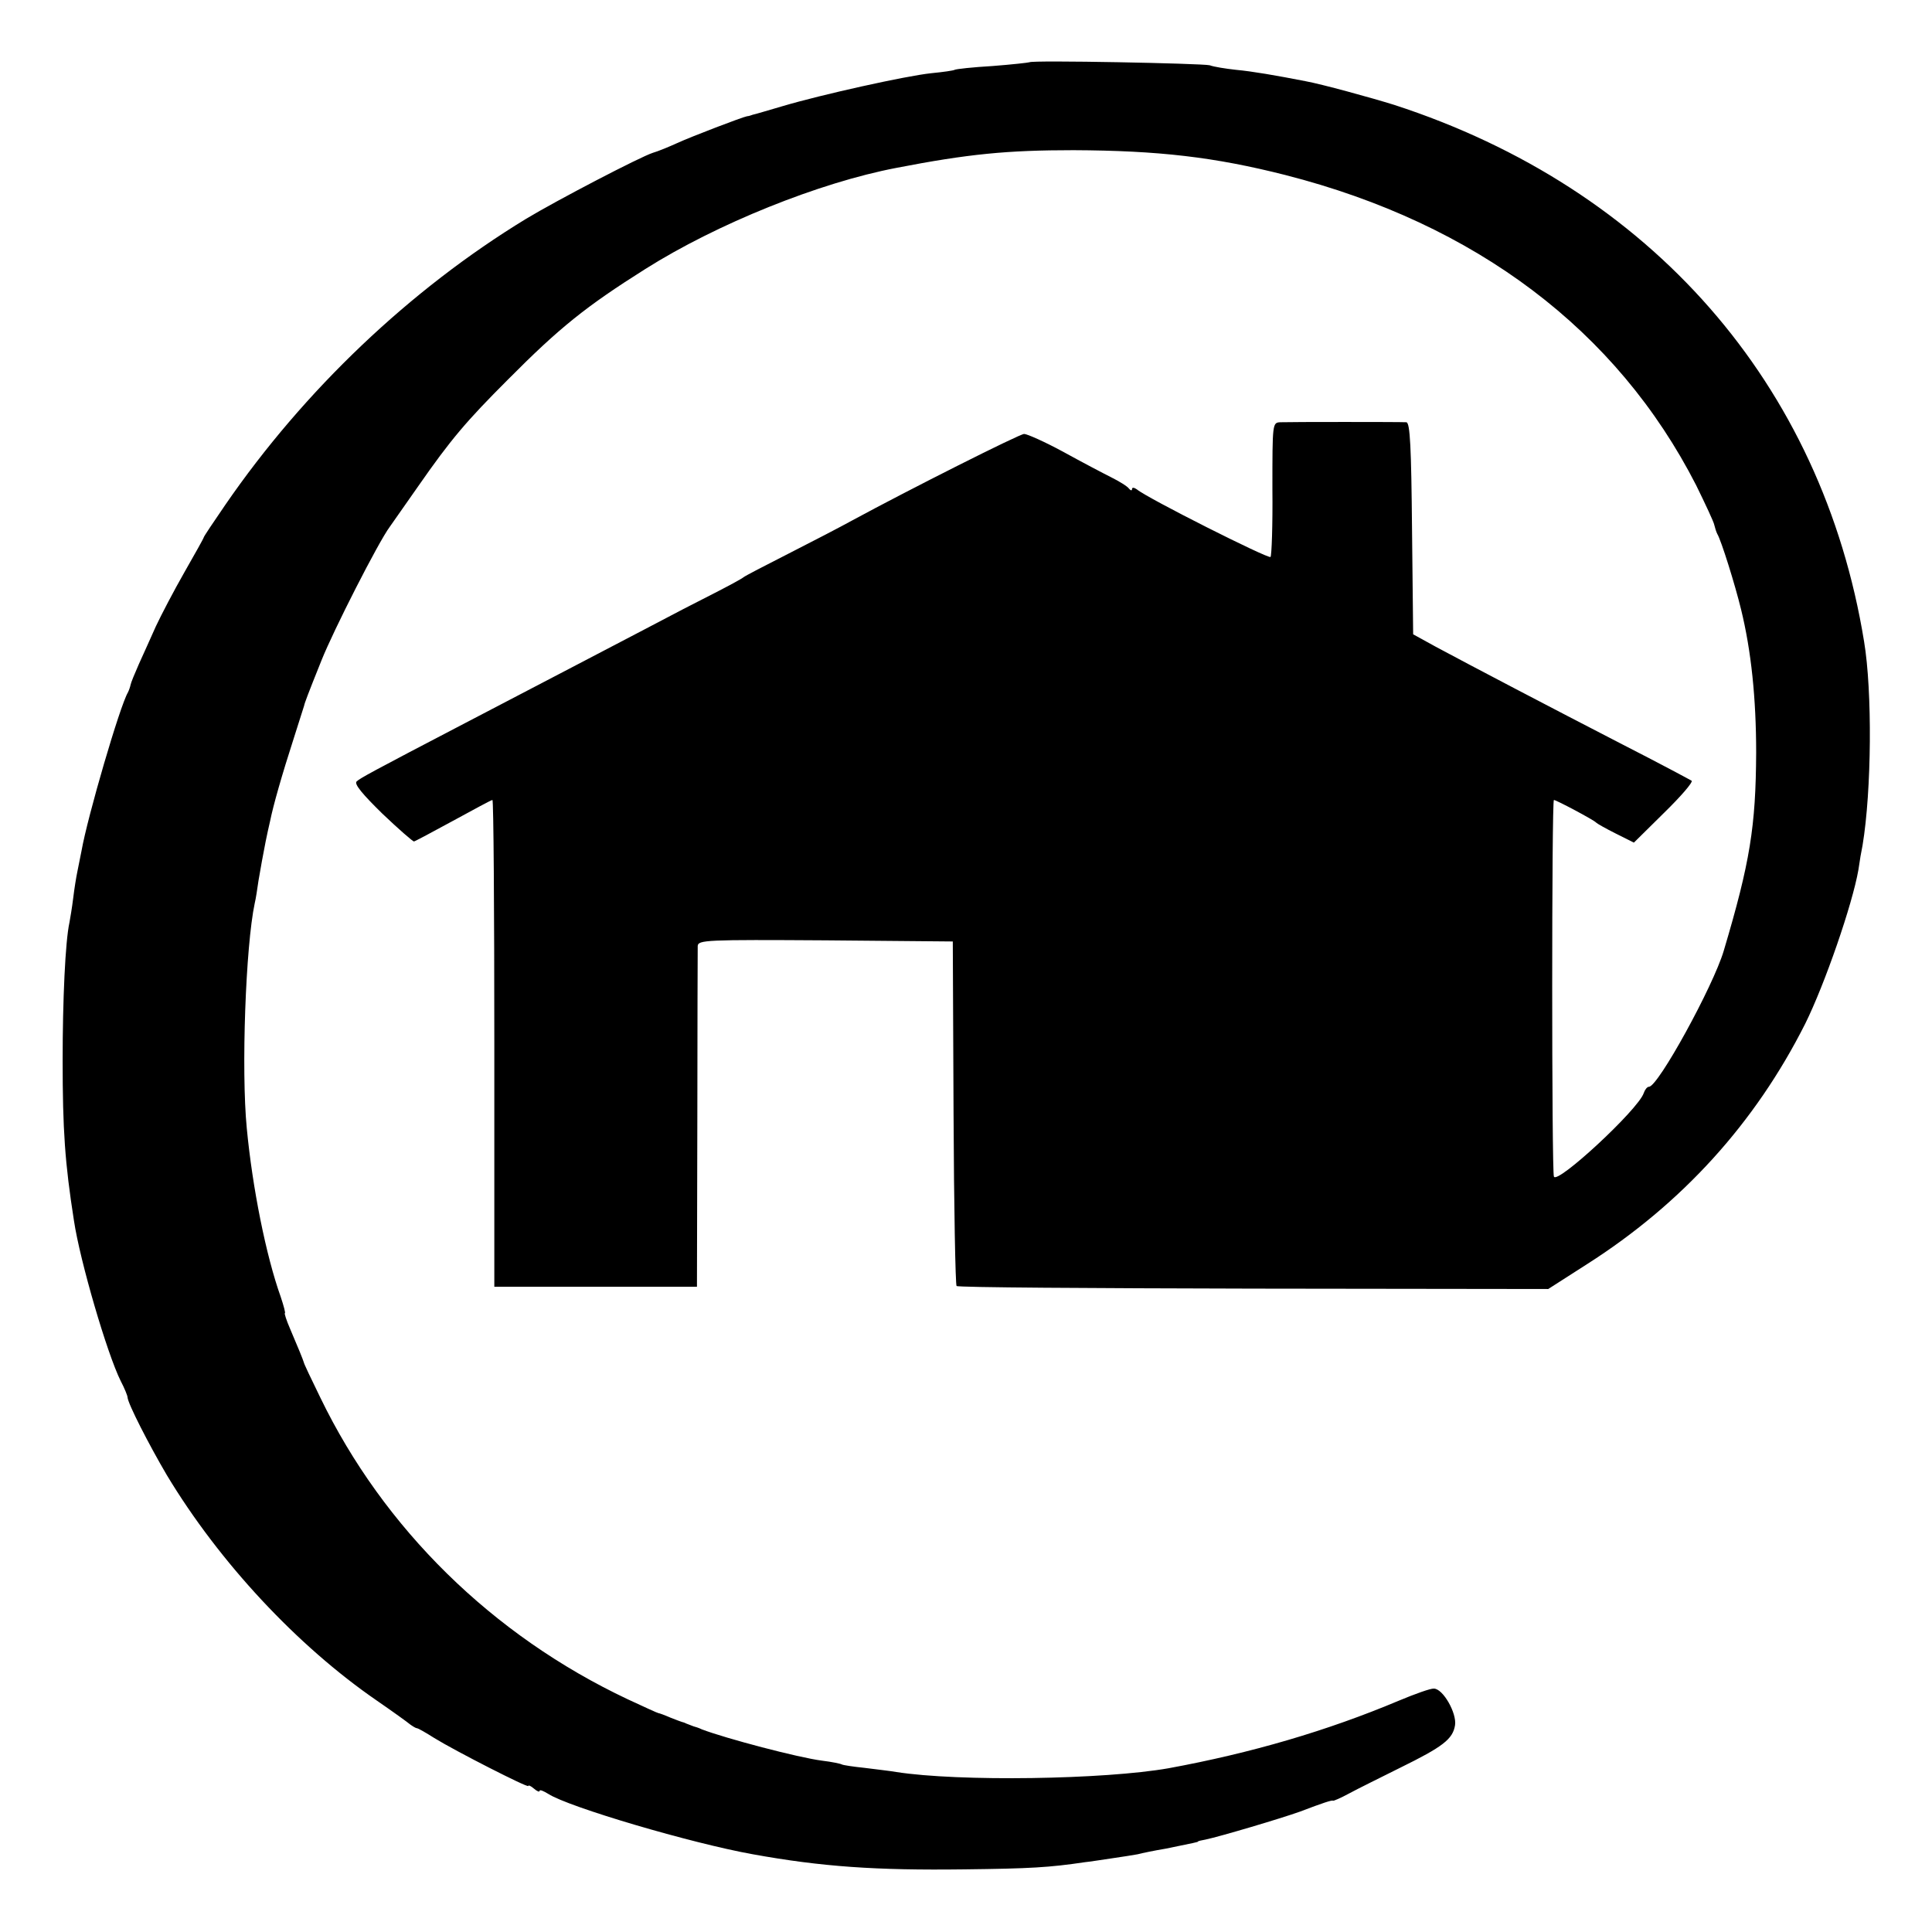<?xml version="1.0" standalone="no"?>
<!DOCTYPE svg PUBLIC "-//W3C//DTD SVG 20010904//EN"
 "http://www.w3.org/TR/2001/REC-SVG-20010904/DTD/svg10.dtd">
<svg version="1.0" xmlns="http://www.w3.org/2000/svg"
 width="512pt" height="512pt" viewBox="0 0 512 512"
 preserveAspectRatio="xMidYMid meet">
<g transform="translate(0,512) scale(0.1,-0.1)"
fill="#000000" stroke="none">
<path d="M2728 4955 c-2 -1 -46 -6 -98 -10 -52 -3 -97 -8 -100 -10 -3 -2 -31
-6 -62 -9 -67 -7 -292 -57 -393 -87 -38 -11 -74 -22 -80 -23 -5 -2 -12 -4 -15
-4 -12 -2 -148 -54 -185 -71 -22 -10 -51 -22 -65 -26 -34 -11 -253 -125 -336
-175 -307 -187 -588 -454 -797 -758 -31 -45 -57 -84 -57 -86 0 -2 -23 -43 -51
-92 -28 -49 -62 -114 -76 -144 -13 -30 -34 -75 -45 -100 -11 -25 -21 -49 -22
-55 -1 -5 -4 -14 -7 -20 -21 -35 -107 -329 -123 -420 -3 -16 -8 -41 -11 -55
-3 -14 -8 -45 -11 -70 -3 -25 -8 -54 -10 -65 -11 -50 -18 -205 -18 -365 0
-184 6 -272 30 -425 16 -107 88 -353 124 -425 10 -19 18 -39 18 -43 1 -17 57
-126 104 -206 139 -231 346 -453 557 -598 42 -29 81 -57 88 -63 7 -5 15 -10
18 -10 3 0 24 -12 46 -26 55 -34 249 -133 249 -127 0 3 7 0 15 -7 8 -7 15 -10
15 -6 0 4 10 0 23 -8 54 -35 380 -131 542 -160 182 -33 327 -43 560 -40 175 2
226 5 320 19 11 1 43 6 70 10 28 4 59 9 70 11 11 3 45 10 75 15 77 16 85 17
85 19 0 1 9 3 20 5 38 8 200 56 250 74 63 24 85 31 88 29 1 -1 20 7 42 19 22
12 83 42 135 68 114 56 140 76 146 113 5 32 -32 97 -56 97 -8 1 -50 -14 -93
-32 -190 -80 -392 -139 -610 -179 -170 -30 -555 -36 -722 -10 -16 3 -54 7 -84
11 -29 3 -56 7 -60 9 -3 2 -27 7 -52 10 -63 8 -256 59 -319 83 -8 4 -18 7 -22
8 -5 2 -10 4 -13 5 -3 1 -8 3 -12 5 -5 1 -21 7 -36 13 -16 7 -30 12 -32 12 -2
0 -39 17 -82 37 -358 169 -646 452 -814 799 -24 49 -44 91 -44 94 -2 7 -15 39
-36 88 -10 23 -16 42 -14 42 2 0 -3 19 -11 43 -39 109 -75 289 -90 447 -15
154 -3 483 21 596 3 12 7 39 10 60 7 41 11 63 19 104 3 14 8 39 12 55 8 40 31
121 63 220 14 44 26 82 27 85 1 6 9 28 46 120 31 78 151 314 181 354 4 6 38
54 75 107 87 125 128 173 238 283 137 138 207 194 364 293 190 120 461 229
665 268 191 37 294 47 470 47 225 -1 373 -18 562 -66 504 -129 878 -411 1088
-822 25 -51 47 -98 48 -105 2 -8 5 -18 8 -24 10 -16 47 -134 63 -200 27 -110
40 -236 40 -380 -1 -195 -16 -290 -86 -525 -28 -94 -174 -360 -198 -360 -5 0
-11 -8 -14 -17 -15 -44 -230 -243 -238 -221 -6 16 -6 998 0 998 6 0 106 -53
112 -60 3 -3 26 -16 52 -29 l48 -24 80 79 c44 43 77 81 73 85 -5 3 -87 47
-183 96 -192 99 -402 209 -495 259 l-60 33 -3 280 c-2 214 -5 281 -15 282 -17
1 -307 1 -334 0 -21 -1 -21 -3 -21 -176 1 -97 -2 -178 -5 -181 -5 -6 -327 156
-354 179 -7 5 -13 6 -13 1 0 -5 -4 -4 -8 1 -4 6 -25 19 -47 30 -22 11 -79 41
-128 68 -48 26 -95 47 -103 47 -12 0 -306 -148 -457 -230 -29 -16 -104 -55
-167 -87 -63 -32 -117 -60 -120 -63 -3 -3 -36 -21 -75 -41 -38 -19 -123 -63
-187 -97 -119 -62 -233 -122 -473 -247 -257 -134 -280 -147 -290 -156 -7 -7
17 -35 68 -85 43 -41 81 -74 84 -74 2 0 49 25 104 55 55 30 101 55 104 55 3 0
5 -290 5 -645 l0 -645 268 0 269 0 1 443 c0 243 1 450 1 460 1 16 22 17 339
15 l337 -3 2 -454 c1 -249 5 -456 8 -459 3 -4 357 -6 787 -7 l781 -1 103 66
c251 160 445 373 578 637 52 105 125 316 141 408 3 22 8 51 11 65 24 145 26
408 4 540 -111 682 -565 1201 -1245 1422 -61 19 -192 55 -236 63 -77 15 -140
26 -184 30 -27 3 -59 8 -69 12 -19 5 -472 14 -478 8z"/>
</g>
</svg>
